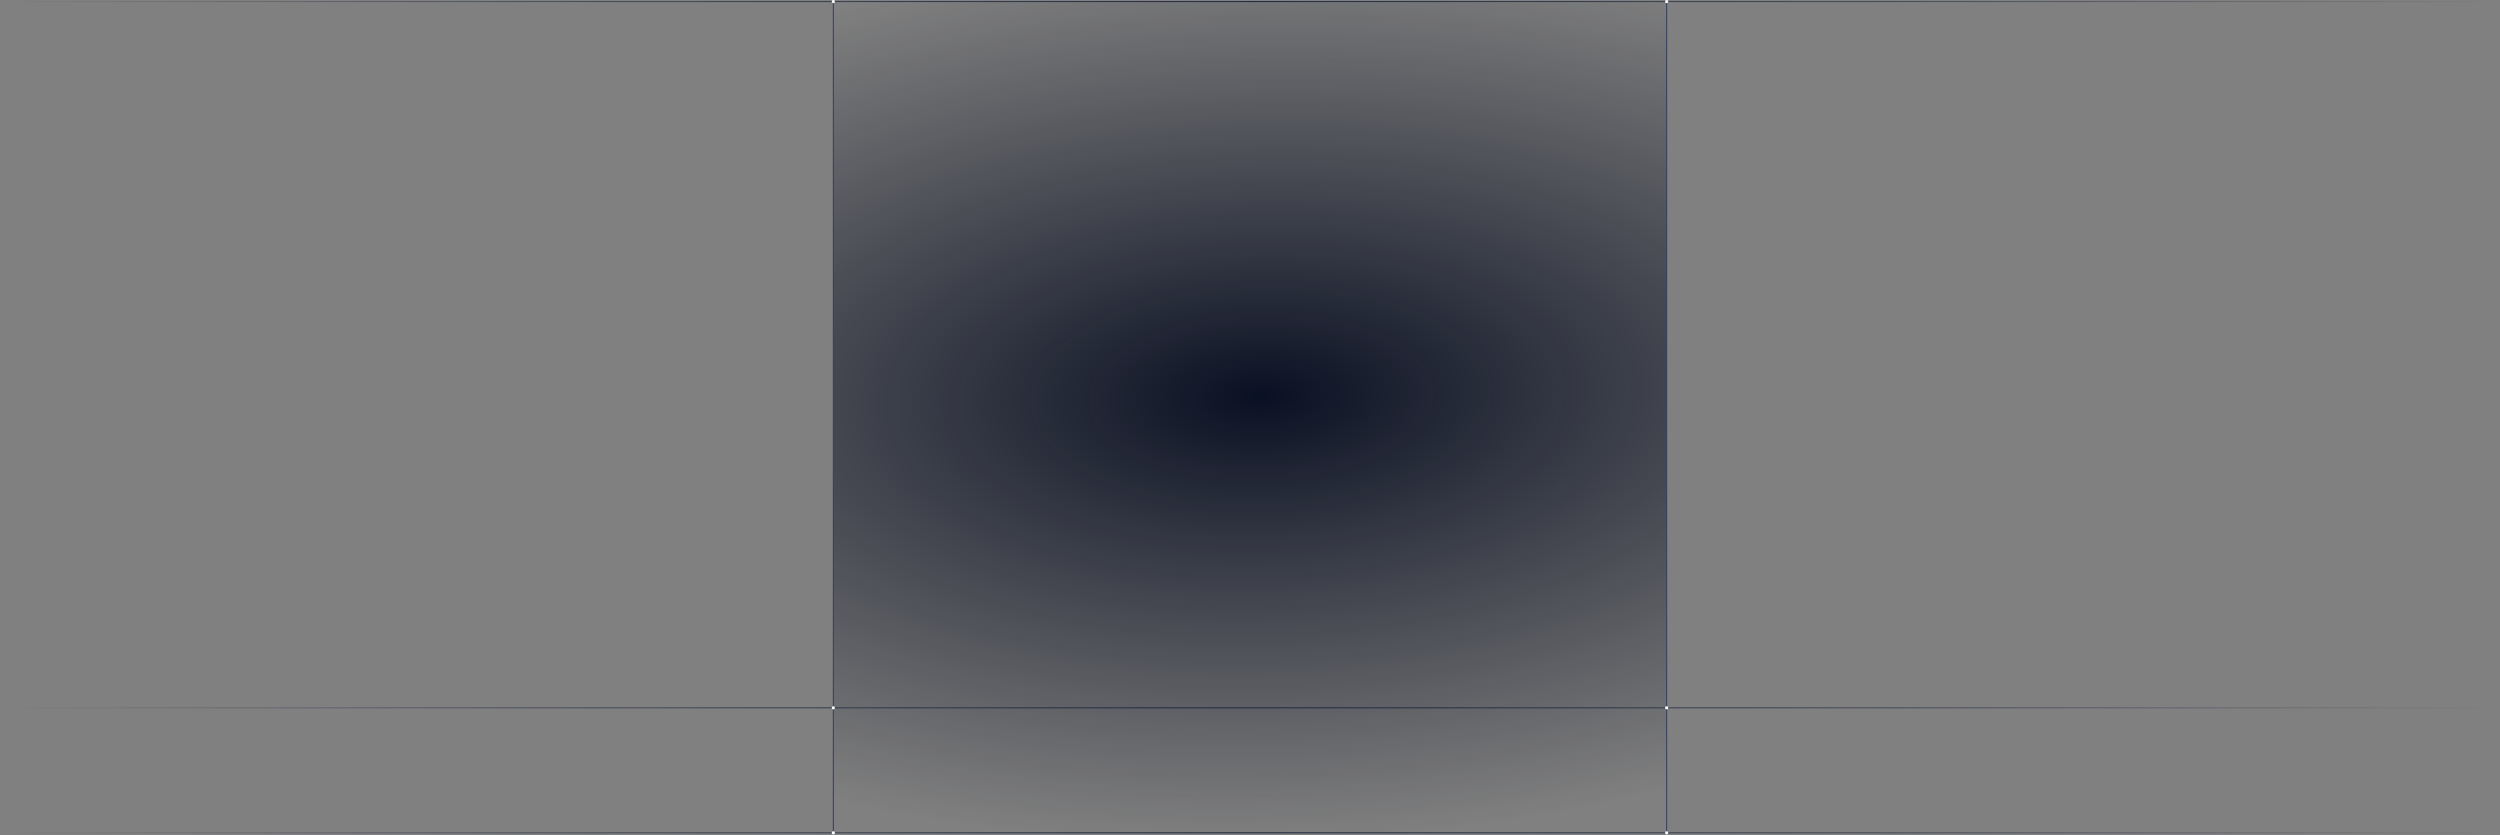 					<svg width="1200" height="401" viewBox="0 0 1200 401" fill="none" xmlns="http://www.w3.org/2000/svg">
						<rect x="0" y="0" width="1200" height="401" fill="#808080" stroke="none"/>
						<rect x="400" y="1" width="400" height="399" fill="url(#paint0_radial_2694_8310)"/>
						<path d="M800 1L800 399.5" stroke="#323F5F" stroke-width="0.5"/>
						<path d="M400 1L400 400" stroke="#323F5F" stroke-width="0.5"/>
						<line x1="2.18557e-08" y1="0.75" x2="1200" y2="0.75" stroke="url(#paint1_linear_2694_8310)" stroke-width="0.5"/>
						<line x1="2.18557e-08" y1="339.75" x2="1200" y2="339.75" stroke="url(#paint2_linear_2694_8310)" stroke-width="0.5"/>
						<line x1="2.18557e-08" y1="399.75" x2="1200" y2="399.75" stroke="url(#paint3_linear_2694_8310)" stroke-width="0.5"/>
						<circle cx="400" cy="0.75" r="0.75" fill="white"/>
						<circle cx="400" cy="339.75" r="0.75" fill="white"/>
						<circle cx="400" cy="399.75" r="0.75" fill="white"/>
						<circle cx="800" cy="0.75" r="0.75" fill="white"/>
						<circle cx="800" cy="339.75" r="0.75" fill="white"/>
						<circle cx="800" cy="399.75" r="0.75" fill="white"/>
						<defs>
						<radialGradient id="paint0_radial_2694_8310" cx="0" cy="0" r="1" gradientUnits="userSpaceOnUse" gradientTransform="translate(605.401 190.304) rotate(-91.447) scale(213.934 440.777)">
						<stop stop-color="#0A1023"/>
						<stop offset="1" stop-color="#131827" stop-opacity="0"/>
						</radialGradient>
						<linearGradient id="paint1_linear_2694_8310" x1="1200" y1="1" x2="0" y2="1" gradientUnits="userSpaceOnUse">
						<stop stop-color="#212A41" stop-opacity="0"/>
						<stop offset="0.242" stop-color="#212A41" stop-opacity="0.6"/>
						<stop offset="0.5" stop-color="#212A41"/>
						<stop offset="0.762" stop-color="#212A41" stop-opacity="0.6"/>
						<stop offset="1" stop-color="#212A41" stop-opacity="0"/>
						</linearGradient>
						<linearGradient id="paint2_linear_2694_8310" x1="1200" y1="340" x2="0" y2="340" gradientUnits="userSpaceOnUse">
						<stop stop-color="#212A41" stop-opacity="0"/>
						<stop offset="0.242" stop-color="#212A41" stop-opacity="0.6"/>
						<stop offset="0.5" stop-color="#212A41"/>
						<stop offset="0.762" stop-color="#212A41" stop-opacity="0.6"/>
						<stop offset="1" stop-color="#212A41" stop-opacity="0"/>
						</linearGradient>
						<linearGradient id="paint3_linear_2694_8310" x1="1200" y1="400" x2="0" y2="400" gradientUnits="userSpaceOnUse">
						<stop stop-color="#212A41" stop-opacity="0"/>
						<stop offset="0.242" stop-color="#212A41" stop-opacity="0.6"/>
						<stop offset="0.5" stop-color="#212A41"/>
						<stop offset="0.762" stop-color="#212A41" stop-opacity="0.6"/>
						<stop offset="1" stop-color="#212A41" stop-opacity="0"/>
						</linearGradient>
						</defs>
					</svg>		